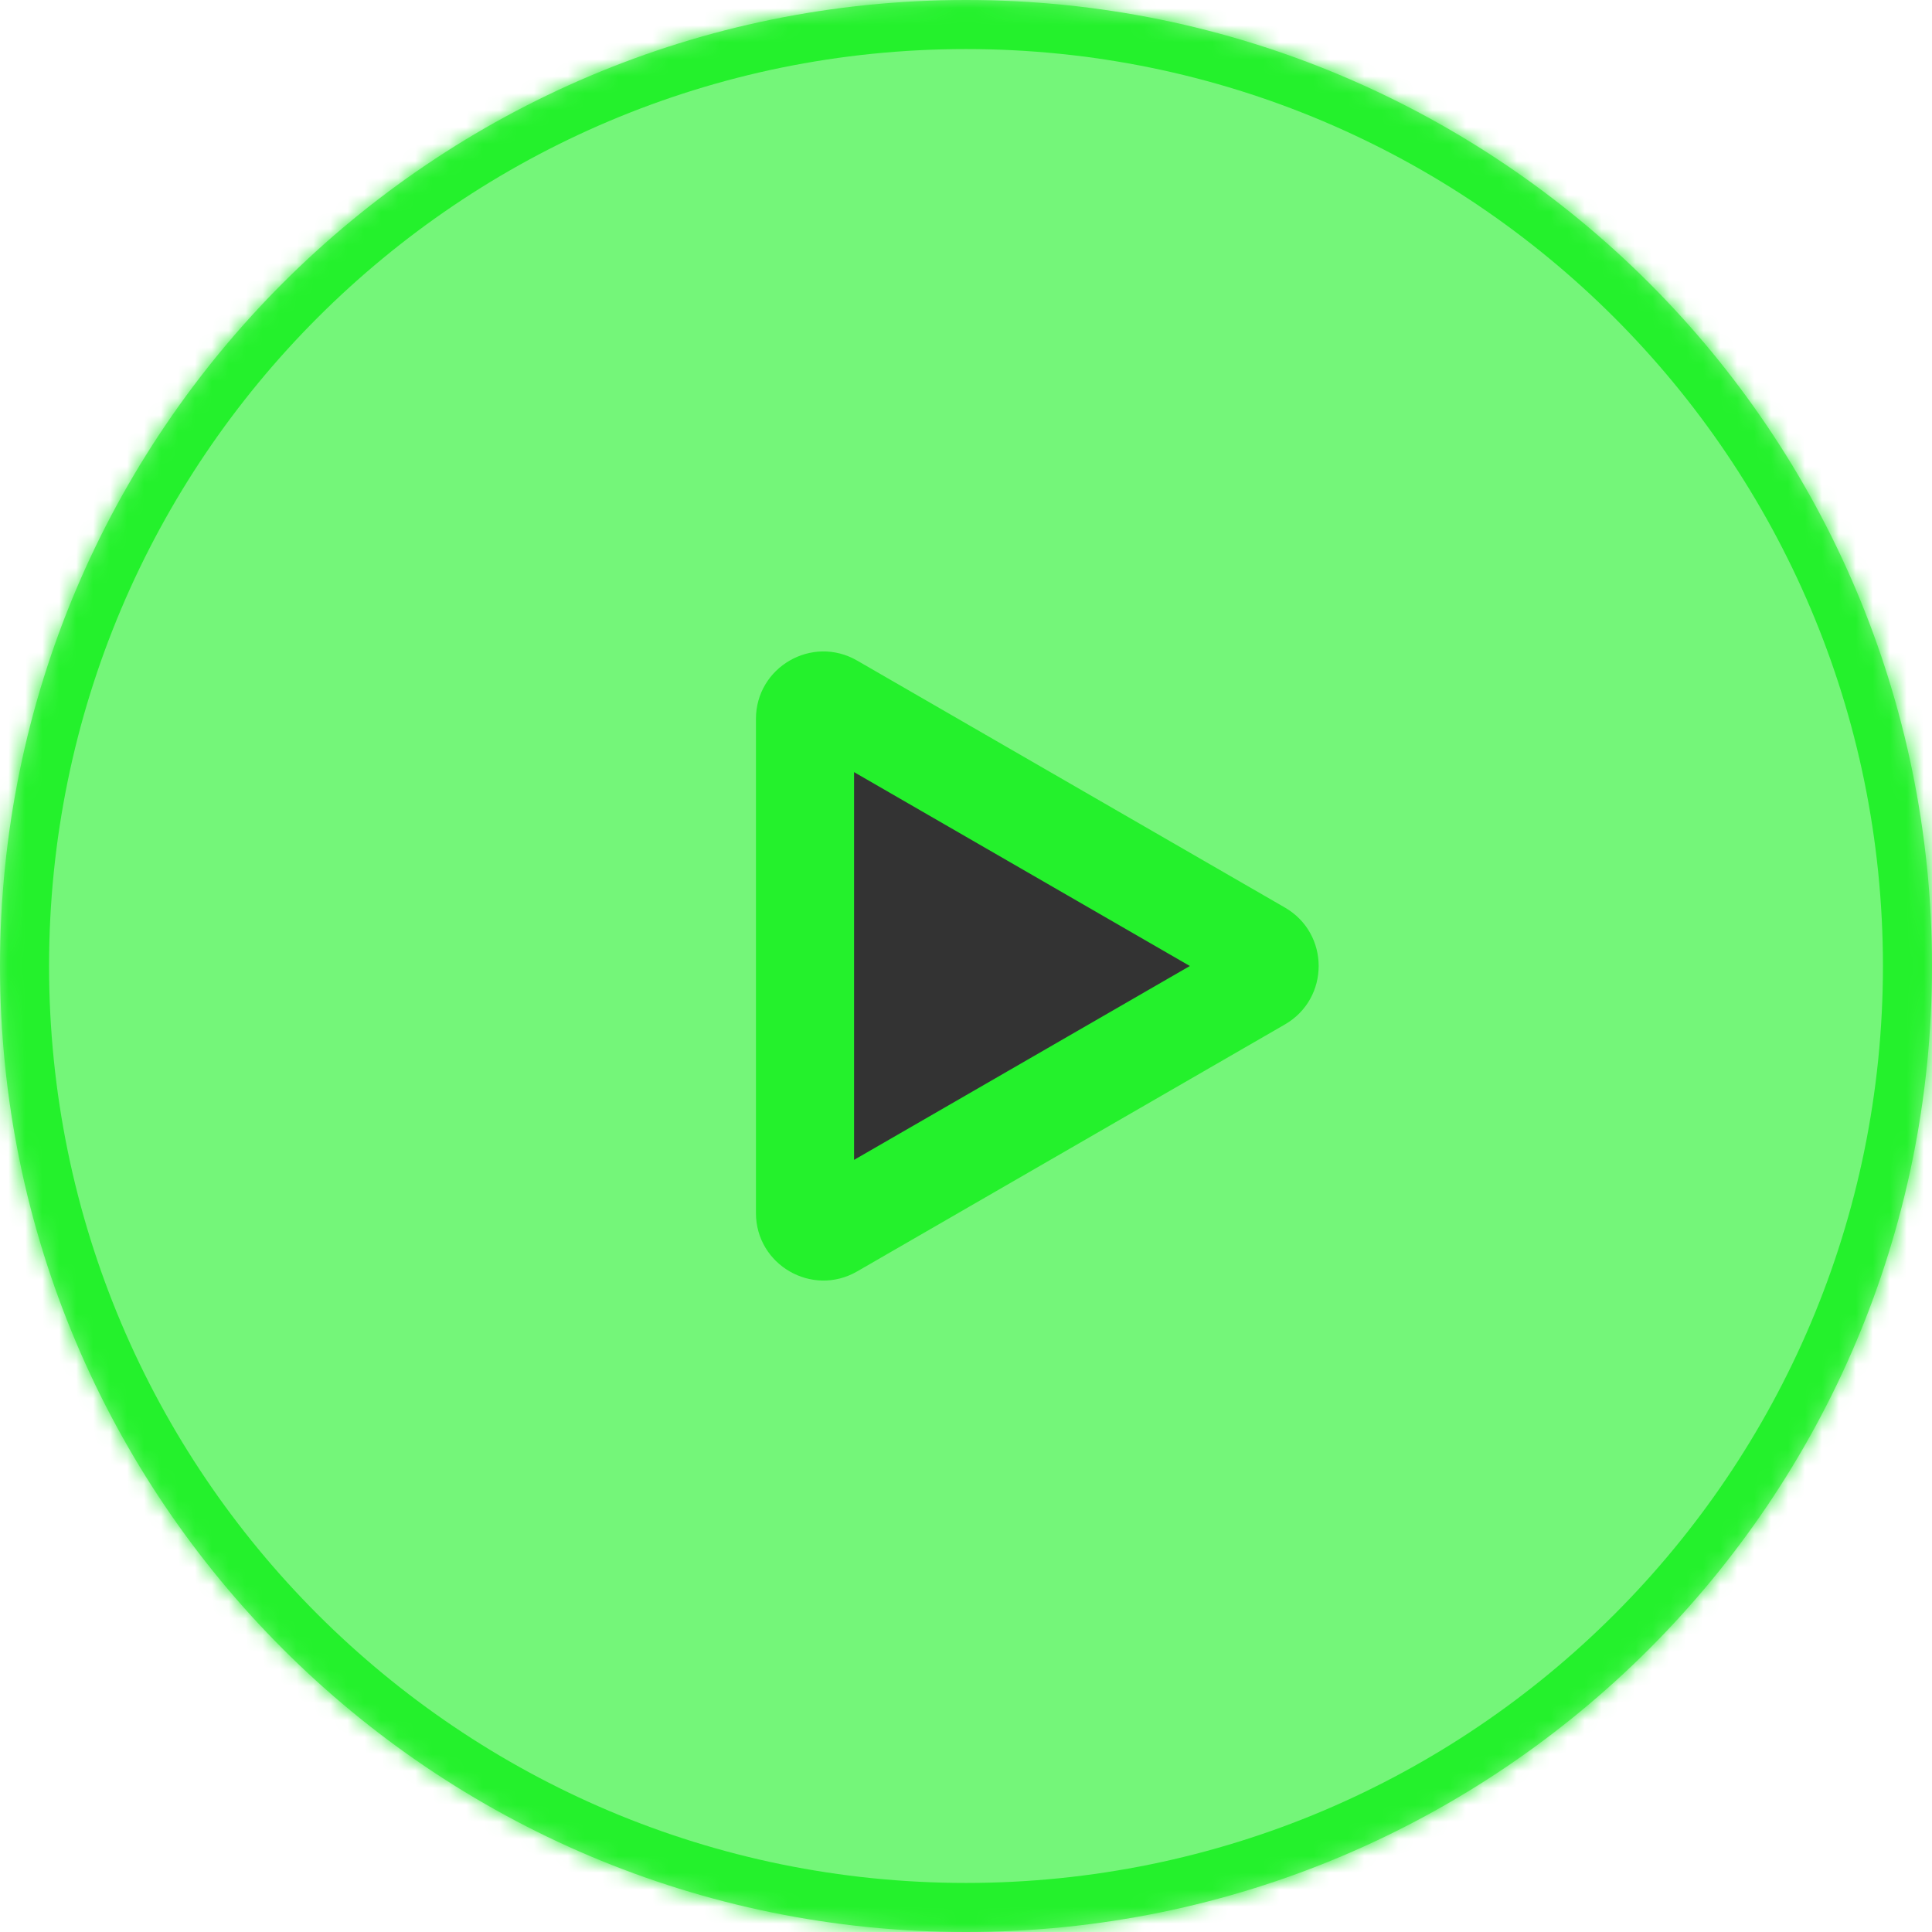 <?xml version="1.0" encoding="UTF-8"?> <svg xmlns="http://www.w3.org/2000/svg" width="114" height="114" viewBox="0 0 114 114" fill="none"> <mask id="path-1-inside-1_73_33" fill="white"> <path d="M114 57C114 88.48 88.48 114 57 114C25.52 114 0 88.48 0 57C0 25.52 25.52 0 57 0C88.48 0 114 25.52 114 57Z"></path> <path d="M74.371 56.06C75.095 56.478 75.095 57.522 74.371 57.94L49.129 72.514C48.405 72.932 47.5 72.41 47.5 71.574V42.426C47.5 41.59 48.405 41.068 49.129 41.486L74.371 56.06Z"></path> </mask> <path d="M114 57C114 88.48 88.48 114 57 114C25.52 114 0 88.48 0 57C0 25.52 25.52 0 57 0C88.48 0 114 25.52 114 57Z" fill="#24F12C" fill-opacity="0.63"></path> <path d="M74.371 56.06C75.095 56.478 75.095 57.522 74.371 57.94L49.129 72.514C48.405 72.932 47.5 72.41 47.5 71.574V42.426C47.5 41.59 48.405 41.068 49.129 41.486L74.371 56.06Z" fill="#333333"></path> <path d="M74.371 56.06L75.819 53.552L74.371 56.06ZM74.371 57.94L75.819 60.448L74.371 57.94ZM49.129 72.514L47.681 70.007L49.129 72.514ZM47.5 71.574H50.395H47.5ZM47.5 42.426H44.605H47.5ZM49.129 41.486L50.576 38.978V38.978L49.129 41.486ZM111.105 57C111.105 86.881 86.881 111.105 57 111.105V116.895C90.079 116.895 116.895 90.079 116.895 57H111.105ZM57 111.105C27.119 111.105 2.895 86.881 2.895 57H-2.895C-2.895 90.079 23.921 116.895 57 116.895V111.105ZM2.895 57C2.895 27.119 27.119 2.895 57 2.895V-2.895C23.921 -2.895 -2.895 23.921 -2.895 57H2.895ZM57 2.895C86.881 2.895 111.105 27.119 111.105 57H116.895C116.895 23.921 90.079 -2.895 57 -2.895V2.895ZM72.924 58.567C71.718 57.871 71.718 56.129 72.924 55.433L75.819 60.448C78.473 58.915 78.473 55.085 75.819 53.552L72.924 58.567ZM72.924 55.433L47.681 70.007L50.576 75.022L75.819 60.448L72.924 55.433ZM47.681 70.007C48.887 69.31 50.395 70.181 50.395 71.574H44.605C44.605 74.638 47.922 76.554 50.576 75.022L47.681 70.007ZM50.395 71.574V42.426H44.605V71.574H50.395ZM50.395 42.426C50.395 43.819 48.887 44.69 47.681 43.993L50.576 38.978C47.922 37.446 44.605 39.361 44.605 42.426H50.395ZM47.681 43.993L72.924 58.567L75.819 53.552L50.576 38.978L47.681 43.993Z" fill="#24F12C" mask="url(#path-1-inside-1_73_33)"></path> </svg> 
